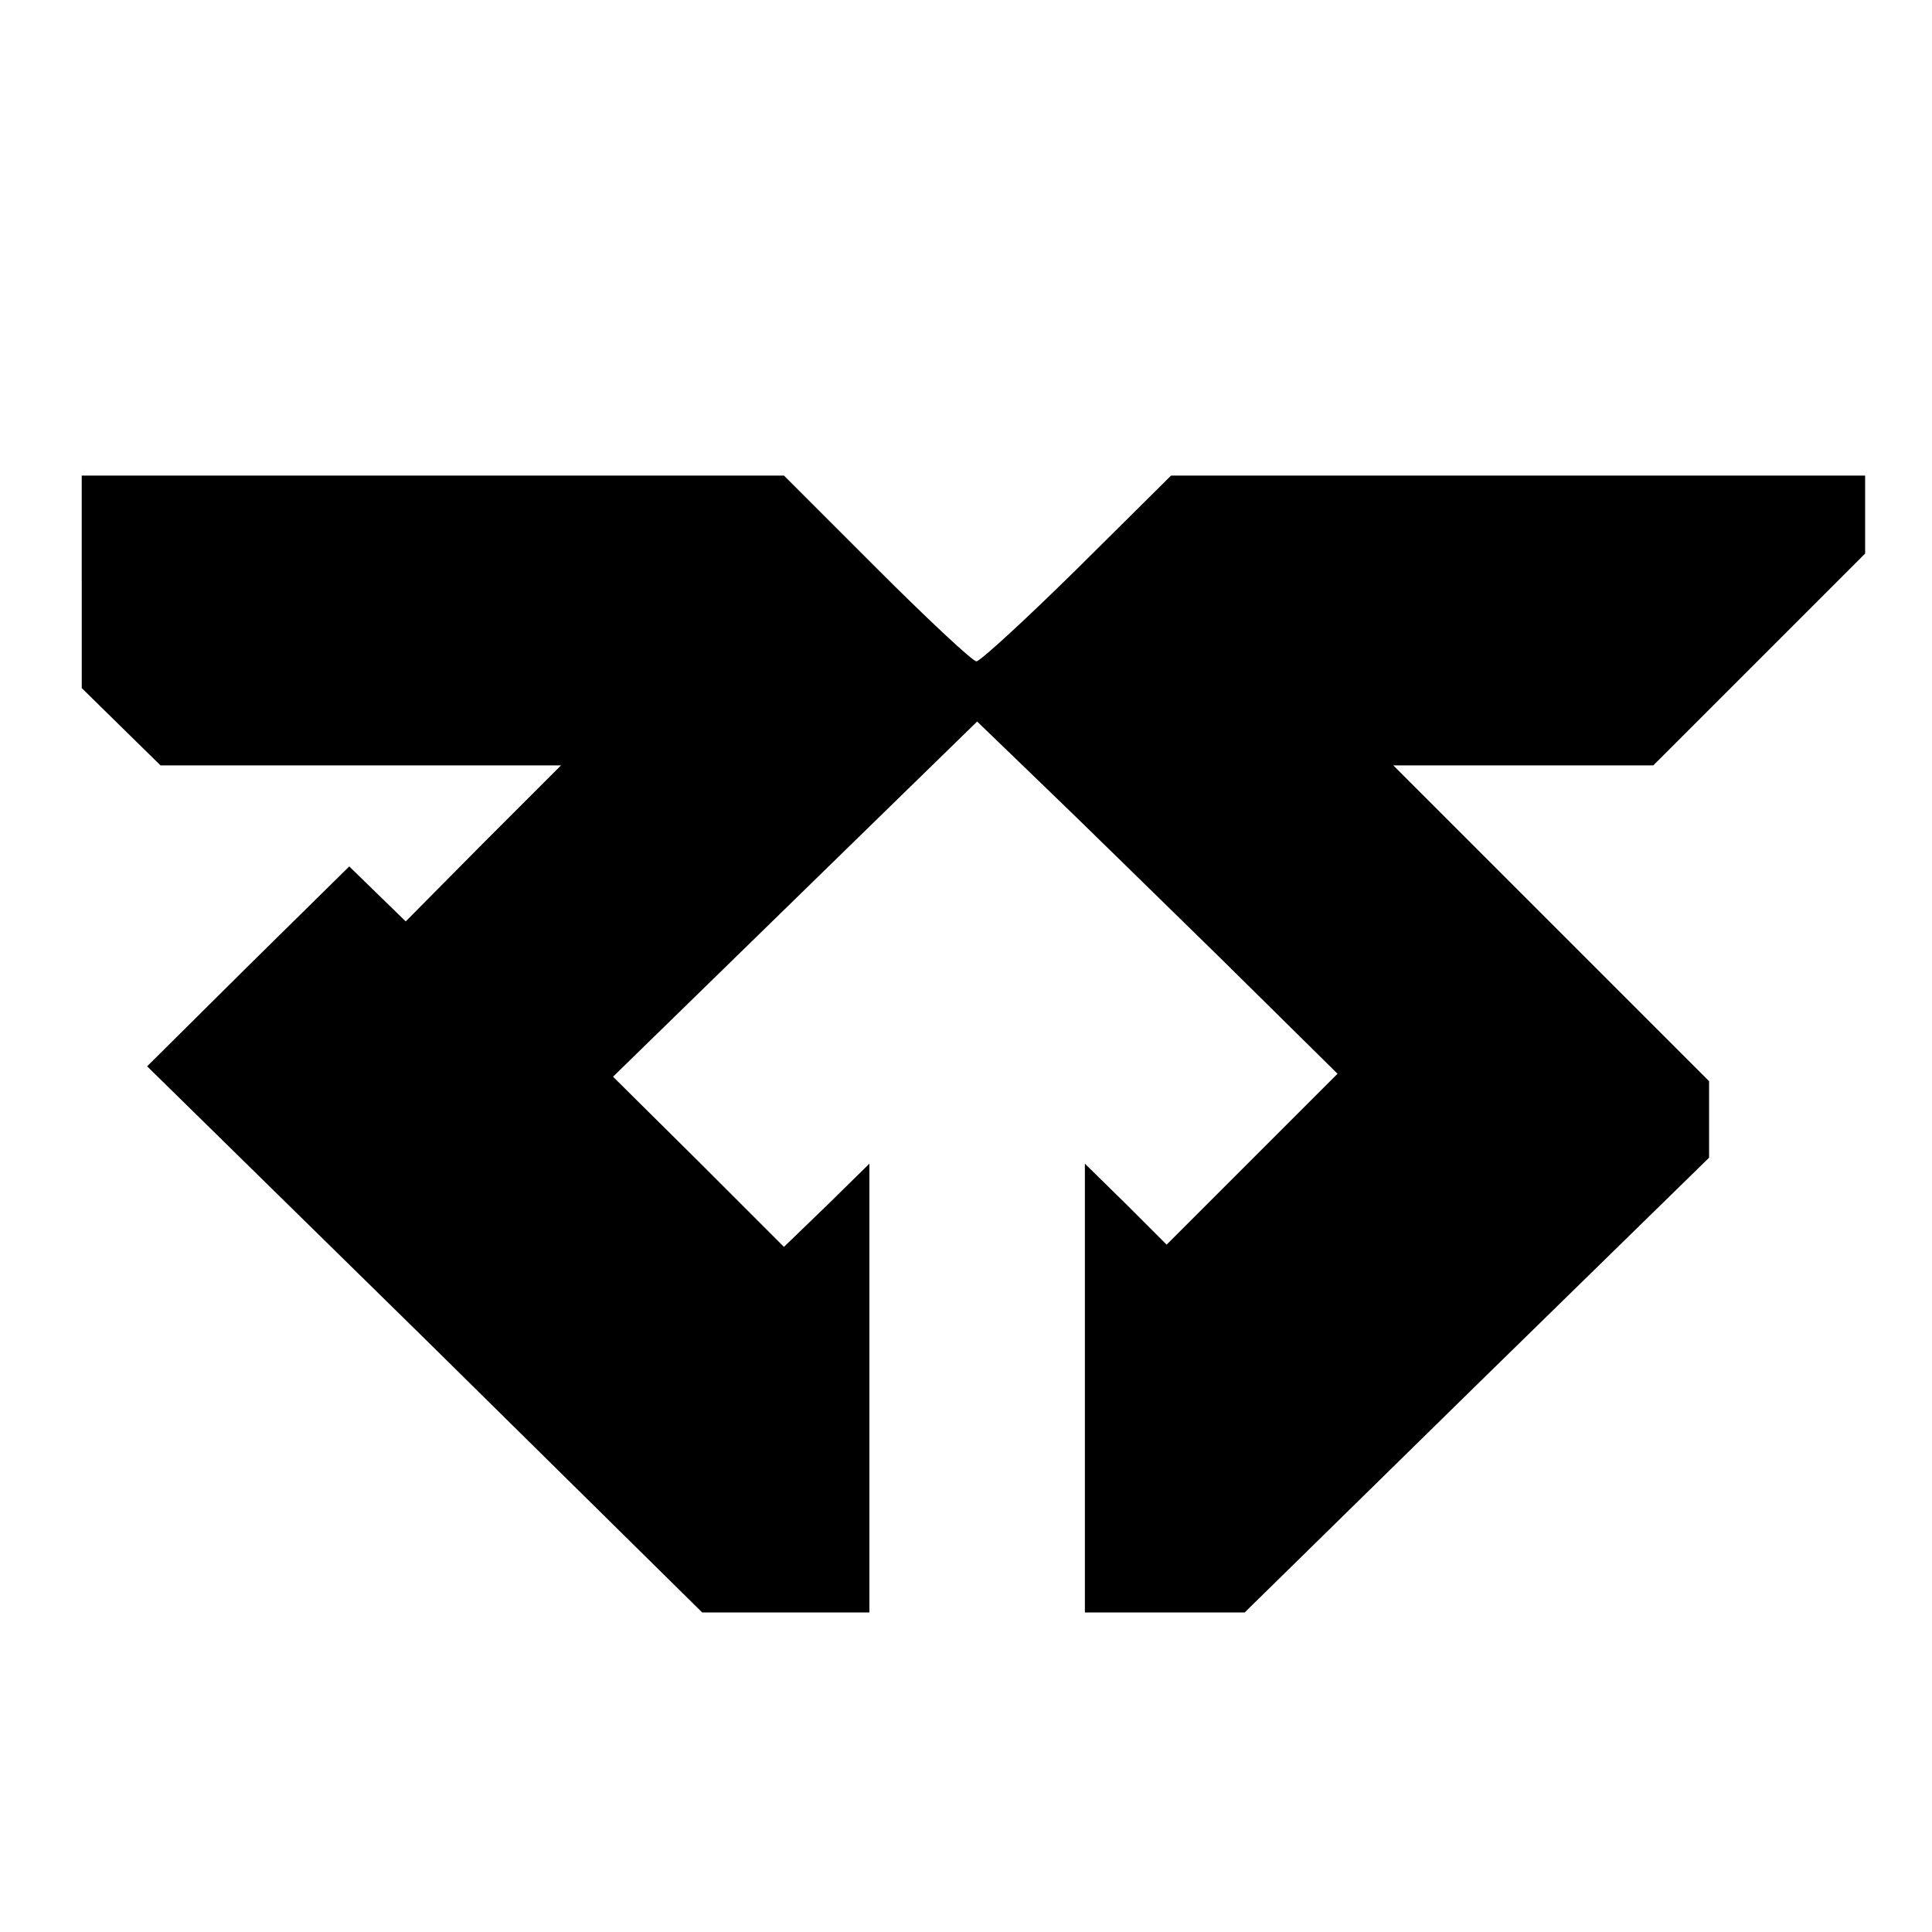 <?xml version="1.0" standalone="no"?>
<!DOCTYPE svg PUBLIC "-//W3C//DTD SVG 20010904//EN"
 "http://www.w3.org/TR/2001/REC-SVG-20010904/DTD/svg10.dtd">
<svg version="1.0" xmlns="http://www.w3.org/2000/svg"
 width="260pt" height="260pt" viewBox="0 0 260 260"
 preserveAspectRatio="xMidYMid meet">
<g transform="translate(0,260) scale(0.1,-0.1)"
fill="#000000" stroke="none">
<path d="M110 1817 l0 -143 53 -52 53 -52 269 0 270 0 -105 -105 -104 -105
-38 37 -38 37 -136 -134 -136 -135 374 -367 373 -368 113 0 112 0 0 302 0 302
-57 -56 -58 -56 -115 115 -115 114 245 239 245 239 85 -82 c47 -45 156 -152
243 -237 l157 -155 -115 -115 -115 -115 -55 55 -55 54 0 -302 0 -302 108 0
107 0 312 306 313 306 0 51 0 52 -212 212 -213 213 175 0 175 0 143 143 142
142 0 53 0 52 -467 0 -467 0 -126 -125 c-70 -69 -131 -125 -136 -125 -5 0 -65
56 -134 125 l-125 125 -472 0 -473 0 0 -143z"/>
</g>
</svg>
